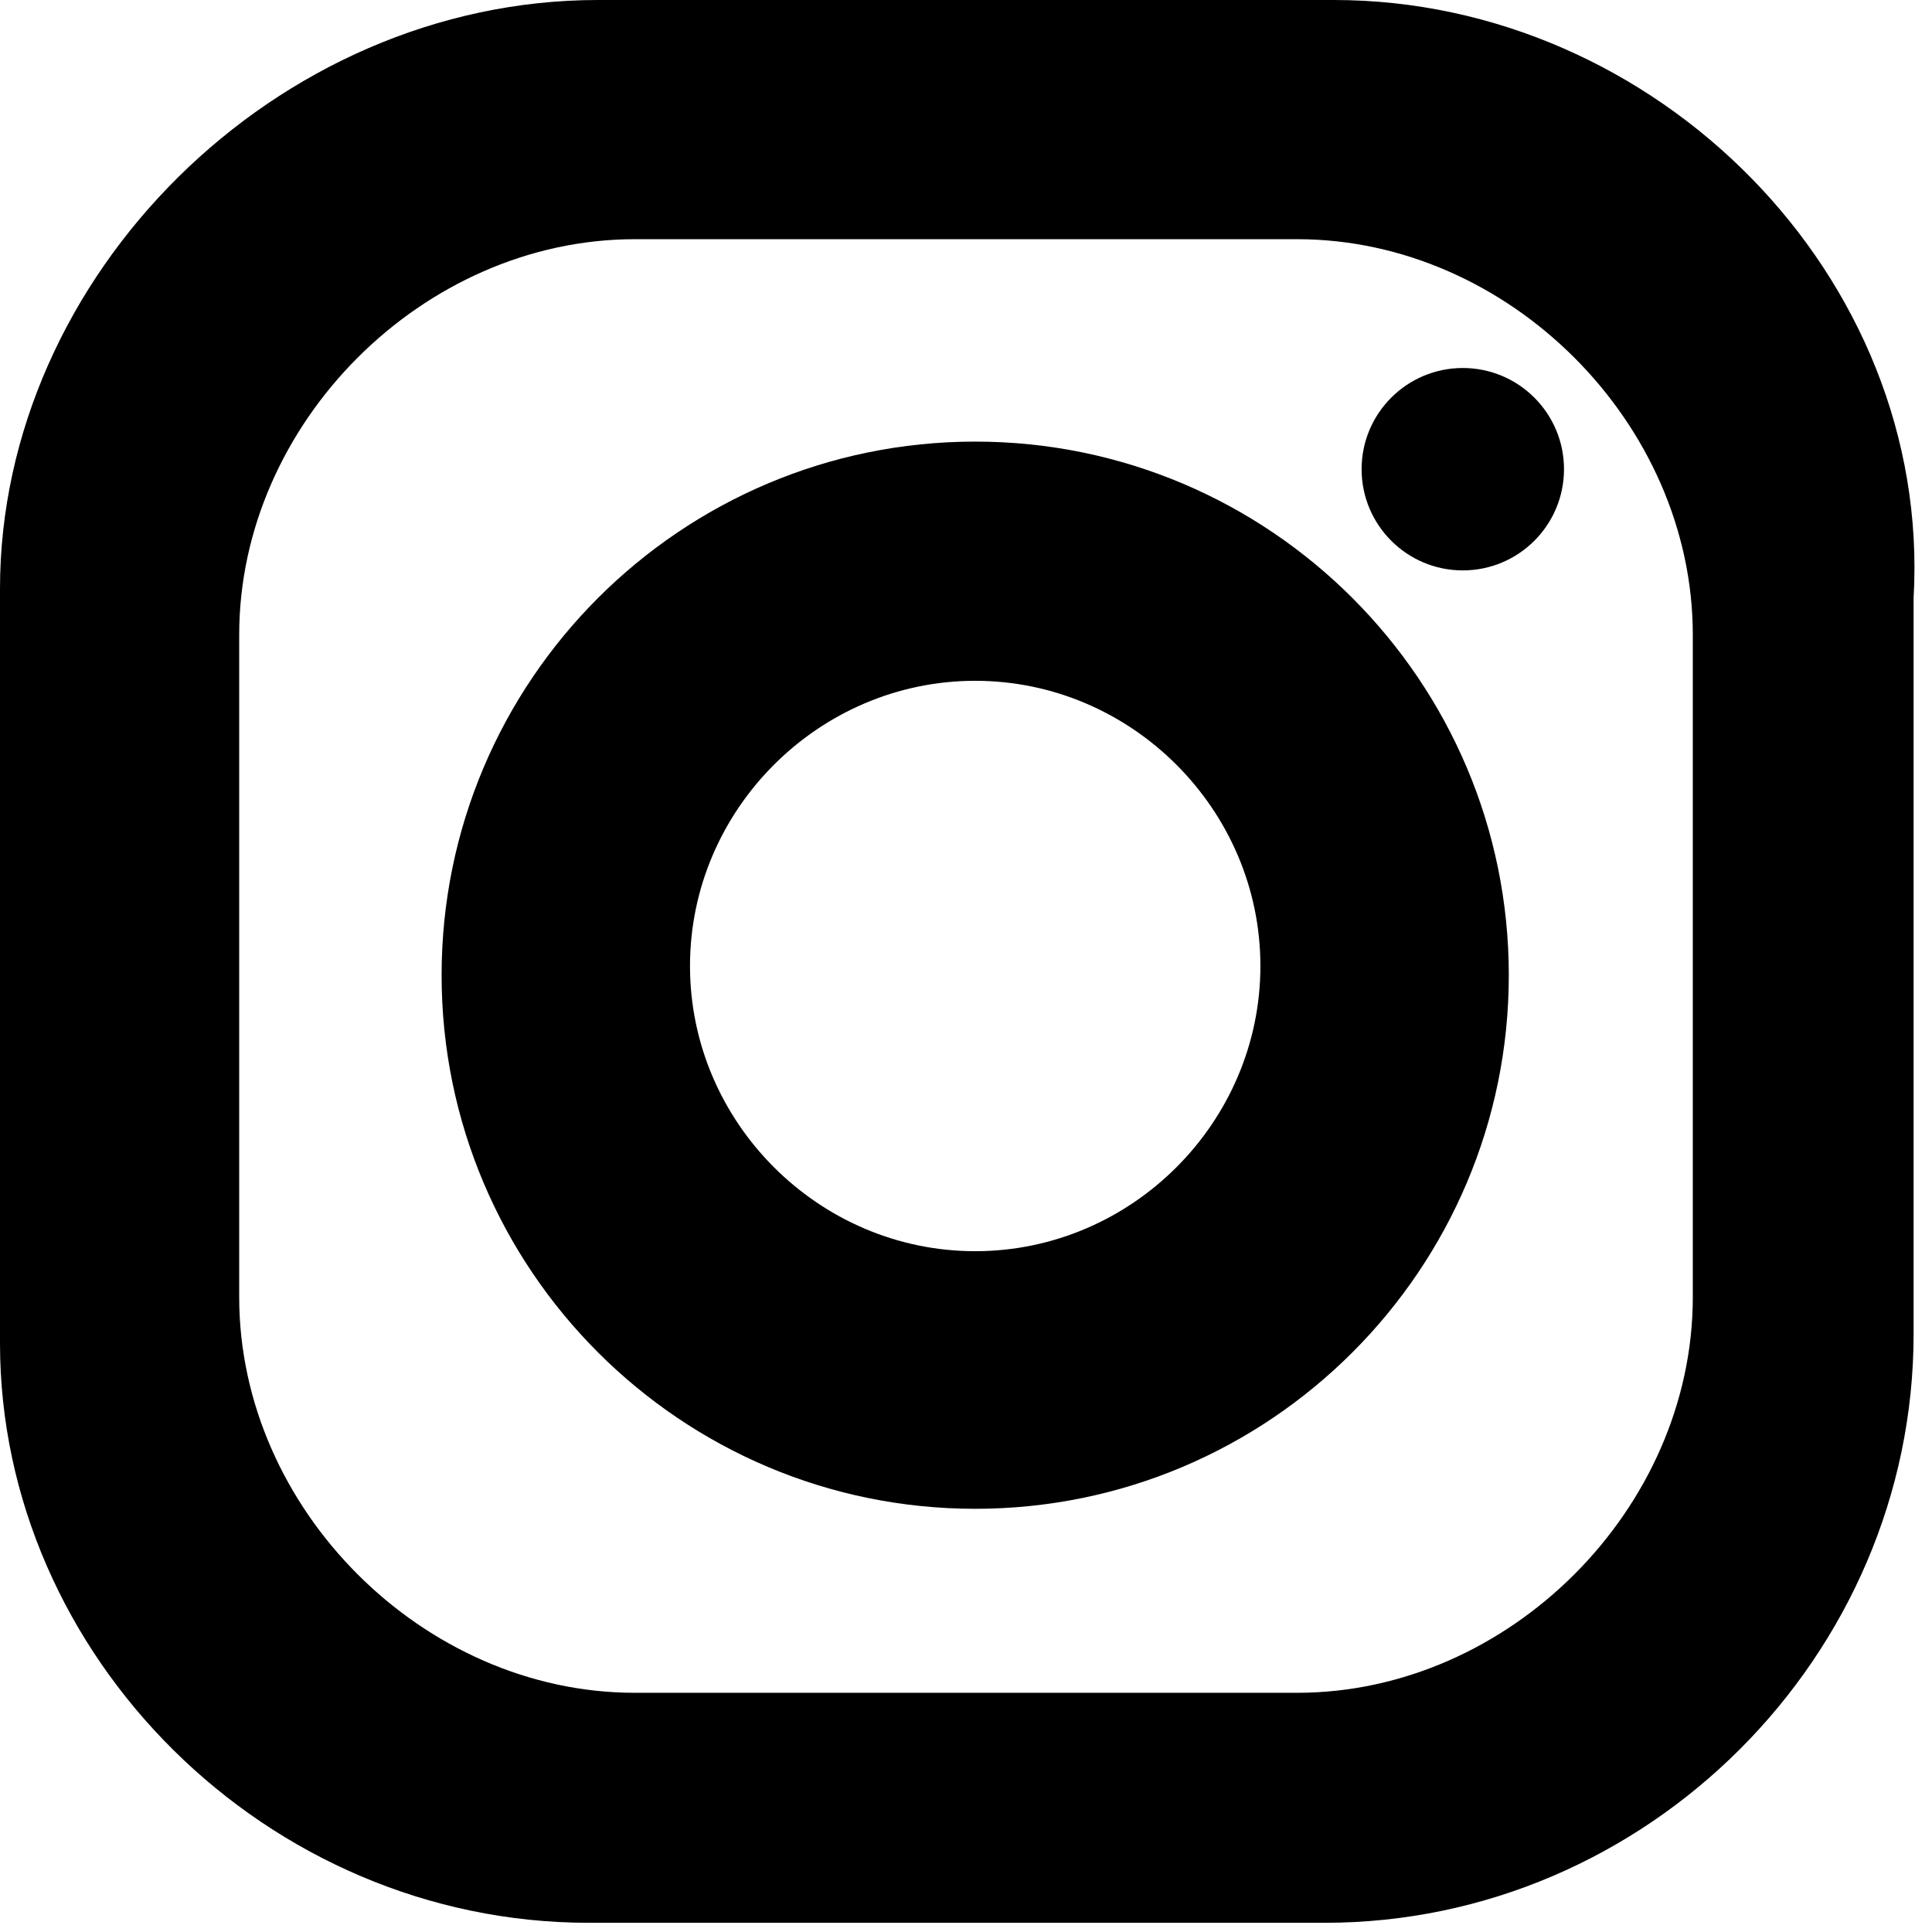 <?xml version="1.0" encoding="UTF-8"?>
<svg id="Layer_2" xmlns="http://www.w3.org/2000/svg" width="21" height="21" version="1.1" viewBox="0 0 21 21">
  <!-- Generator: Adobe Illustrator 29.6.1, SVG Export Plug-In . SVG Version: 2.1.1 Build 9)  -->
  <path d="M14.5,0H6.5C3,0,0,3,0,6.4v7.8H0v.4c0,3.4,2.9,6.3,6.4,6.3h8c3.5,0,6.4-2.9,6.4-6.4h0V6.5C21,3,18,0,14.5,0ZM18.4,14.1c0,2.3-2,4.3-4.3,4.3h-7.2c-2.3,0-4.3-2-4.3-4.3v-7.2c0-2.3,2-4.3,4.3-4.3h7.2c2.3,0,4.3,2,4.3,4.3v7.2Z"/>
  <path d="M10.6,4.8c-3.2,0-5.8,2.6-5.8,5.8s2.6,5.8,5.8,5.8,5.8-2.6,5.8-5.8-2.6-5.8-5.8-5.8ZM10.6,13.6c-1.7,0-3.1-1.4-3.1-3.1s1.4-3.1,3.1-3.1,3.1,1.4,3.1,3.1-1.4,3.1-3.1,3.1Z"/>
  <circle cx="15.9" cy="5.1" r="1.1"/>
</svg>